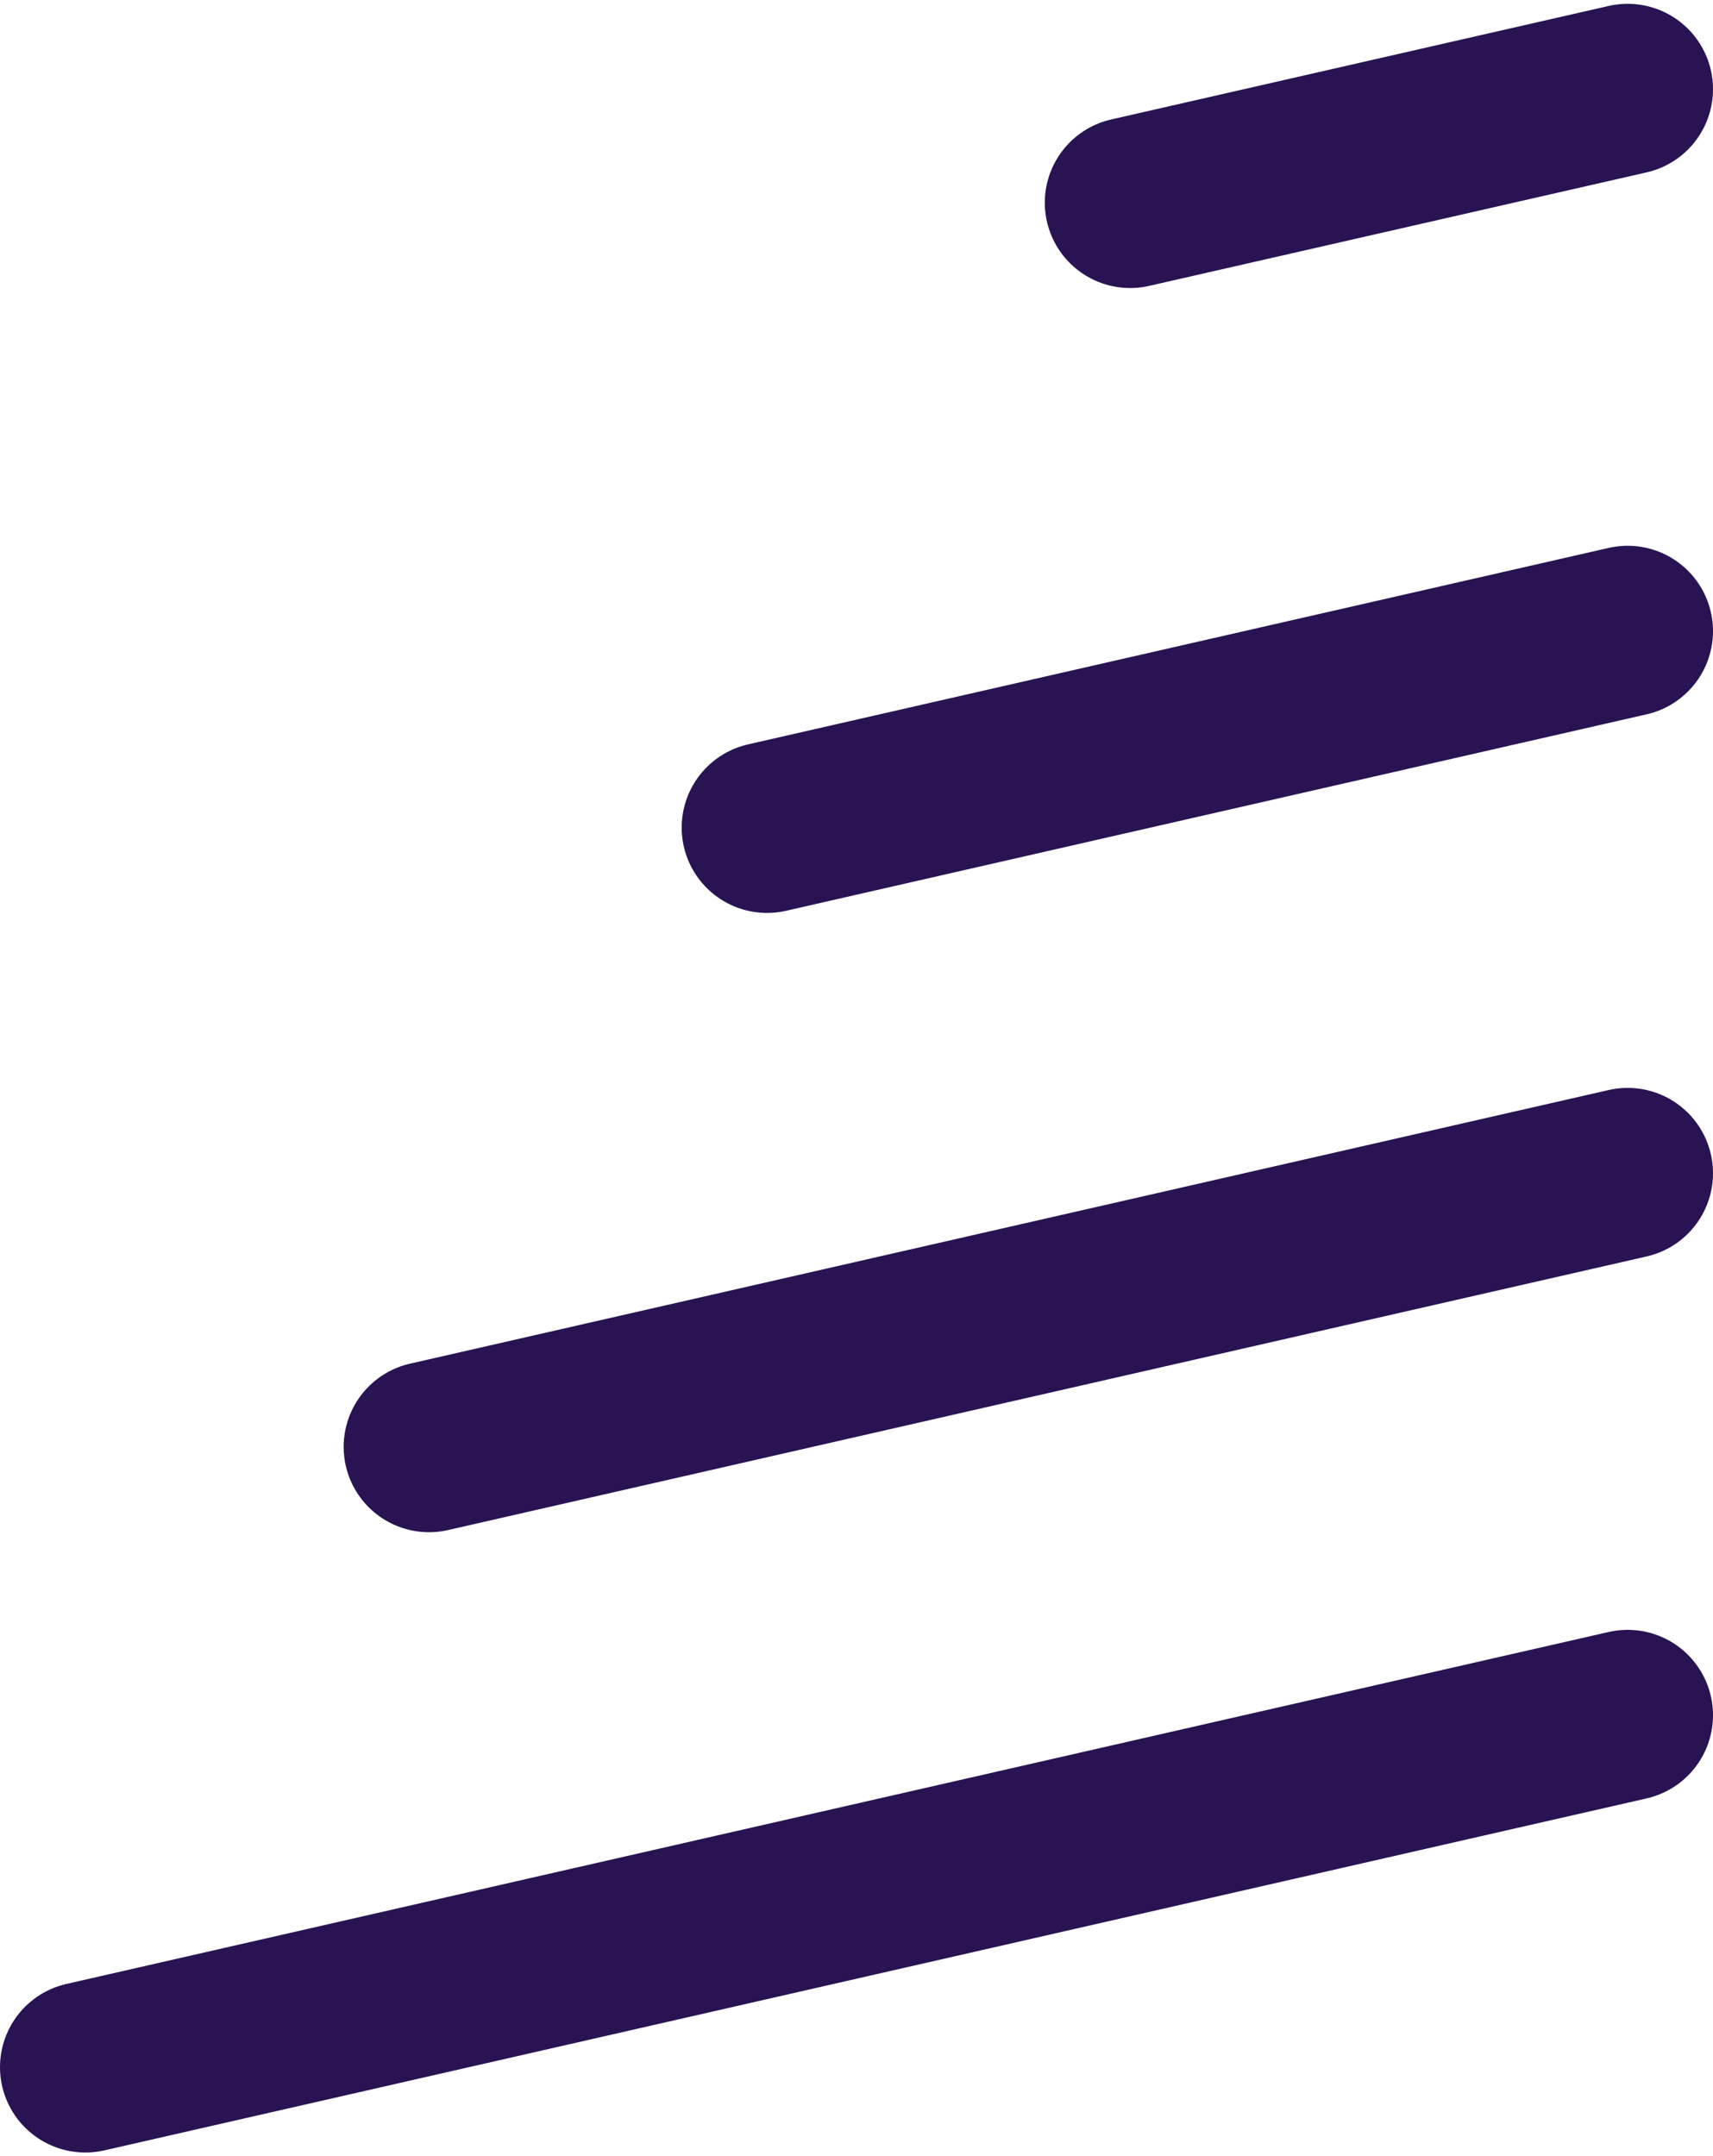 <?xml version="1.0" encoding="UTF-8"?> <svg xmlns="http://www.w3.org/2000/svg" id="a" width="1.39in" height="1.75in" viewBox="0 0 100.34 125.88"><line x1="95.34" y1="100.26" x2="5" y2="120.88" fill="none" stroke="#291353" stroke-linecap="round" stroke-linejoin="round" stroke-width="10"></line><line x1="95.34" y1="68.51" x2="25.13" y2="84.54" fill="none" stroke="#291353" stroke-linecap="round" stroke-linejoin="round" stroke-width="10"></line><line x1="95.34" y1="36.75" x2="44.93" y2="48.26" fill="none" stroke="#291353" stroke-linecap="round" stroke-linejoin="round" stroke-width="10"></line><line x1="95.34" y1="5" x2="66.2" y2="11.65" fill="none" stroke="#291353" stroke-linecap="round" stroke-linejoin="round" stroke-width="10"></line></svg> 
